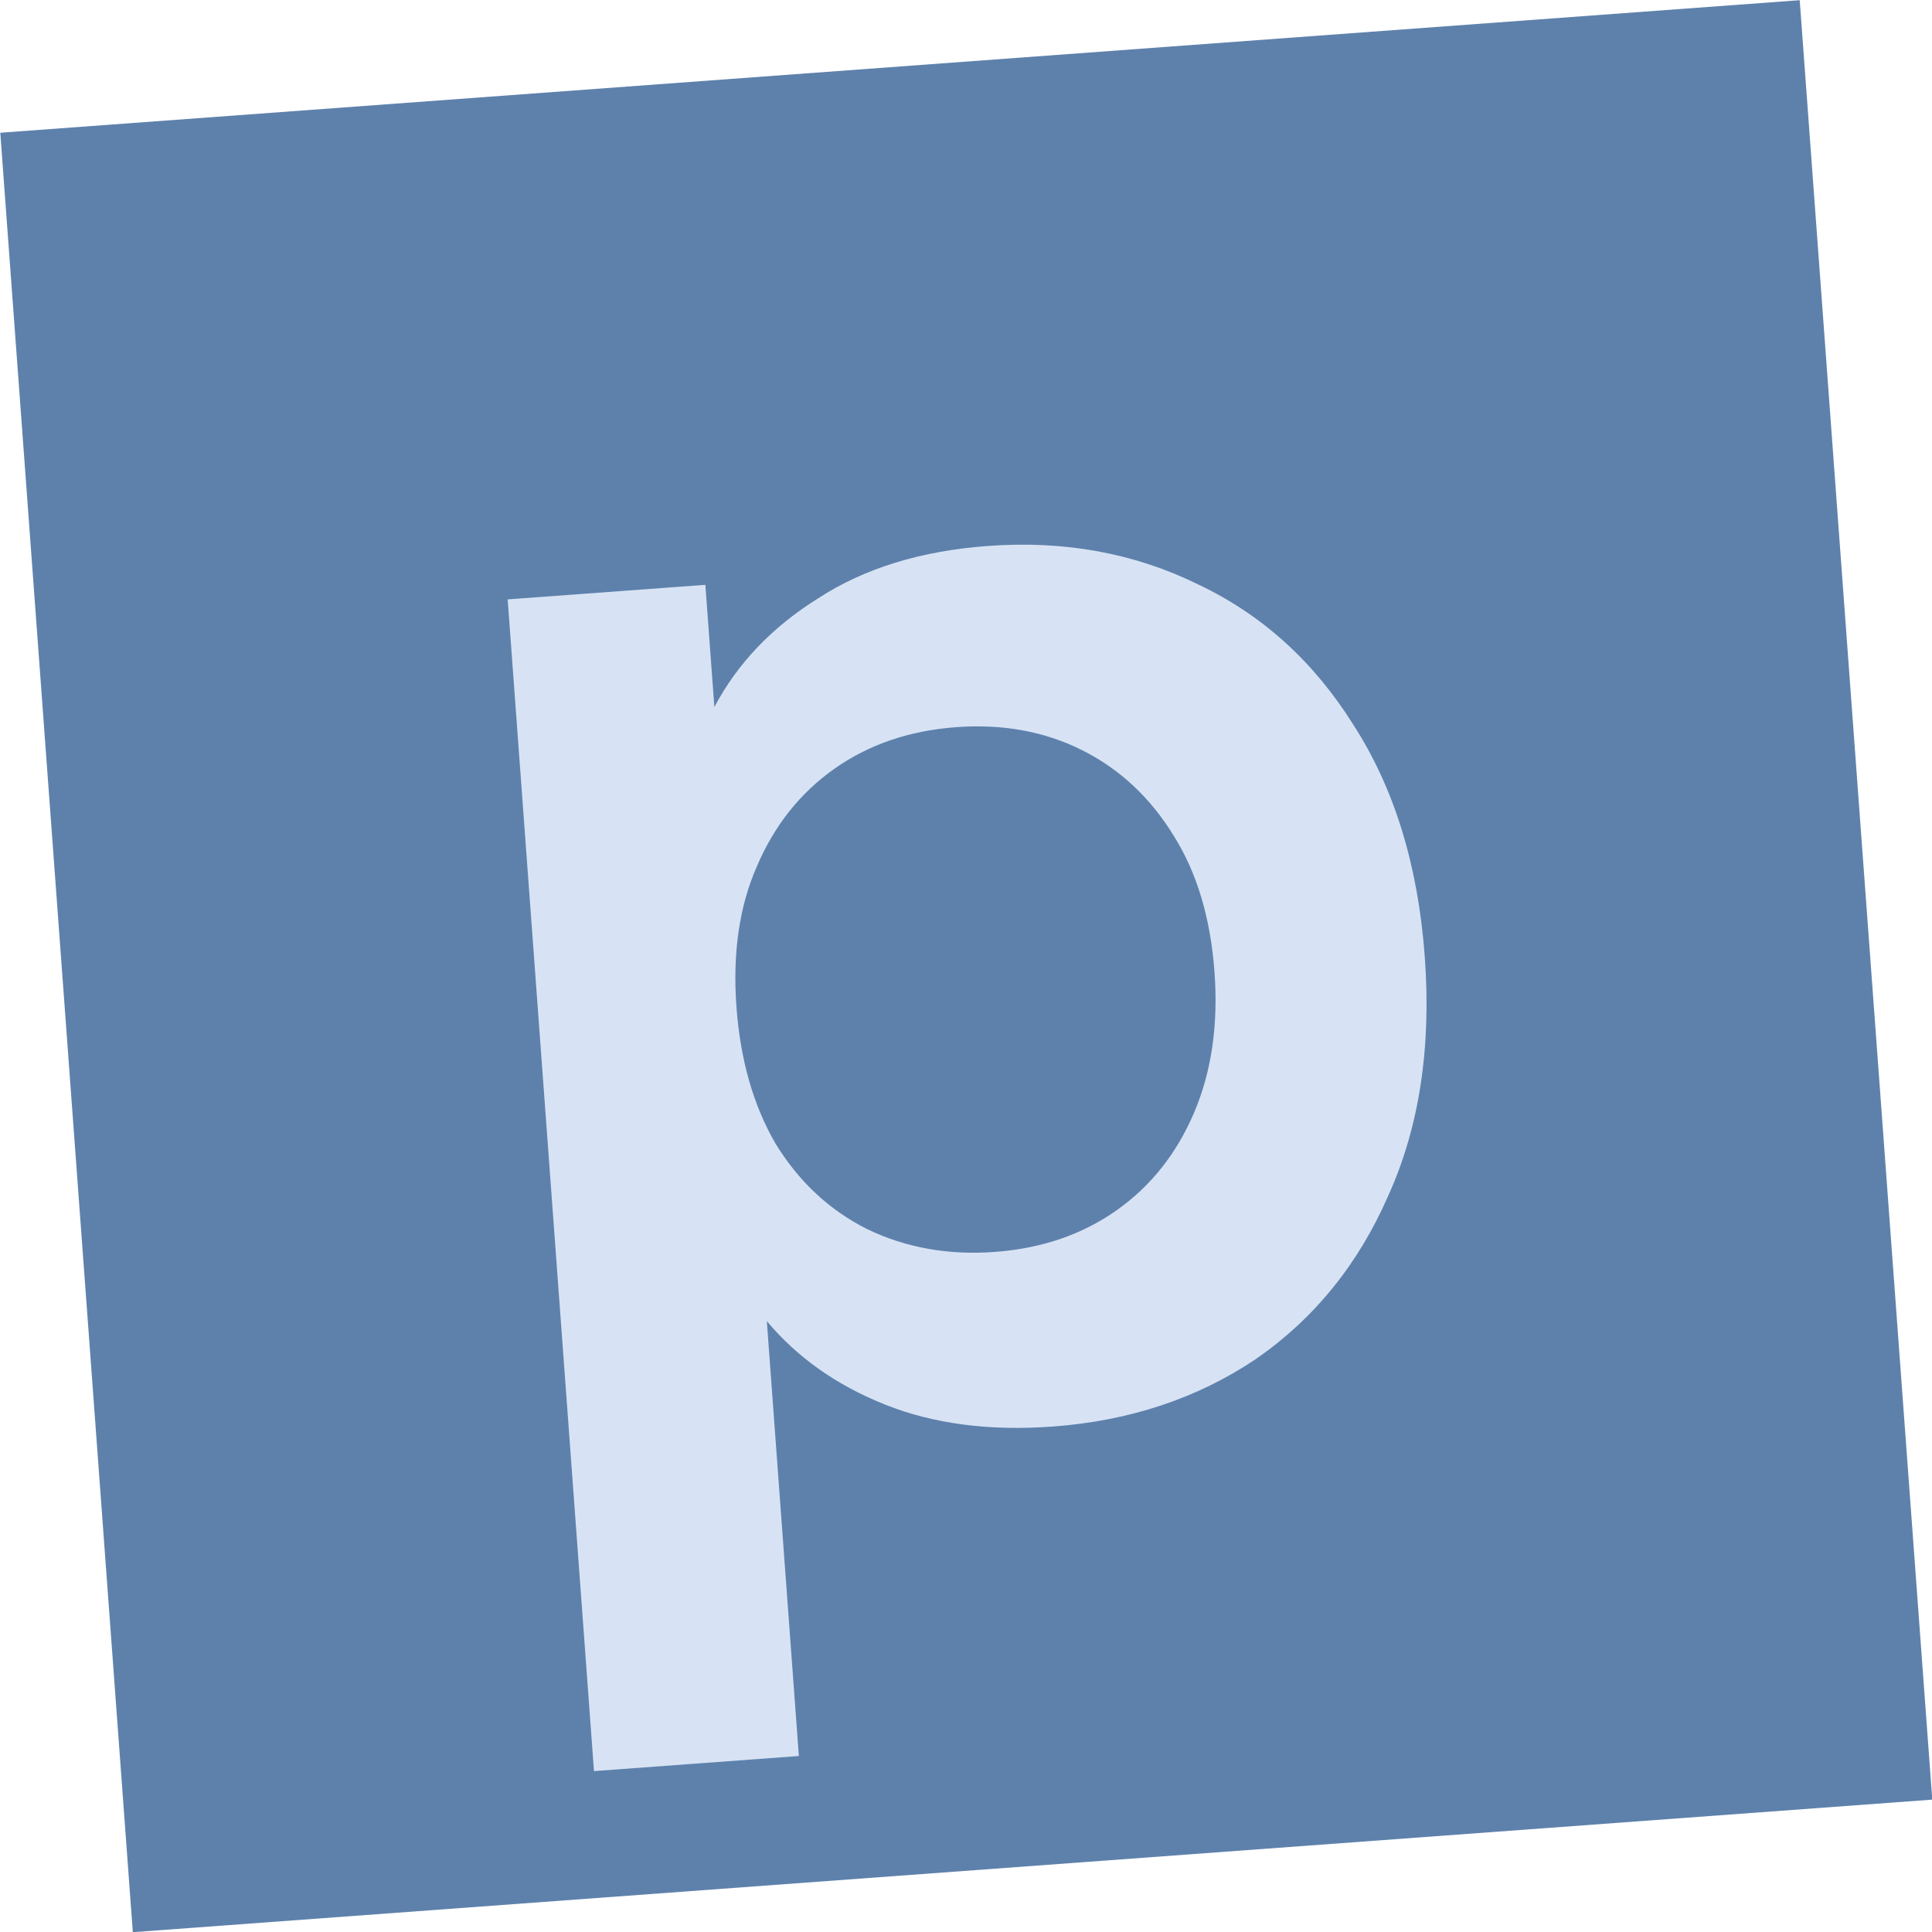 <svg width="90.478" height="90.478" viewBox="0 0 361.911 361.911" version="1.1" id="svg5" xmlns="http://www.w3.org/2000/svg"><g id="layer2" transform="translate(0 -23.349)"><g id="g41233" transform="rotate(-4.213 -7410.048 11040.409)"><path id="rect16782" style="fill:#5e81ac;stroke-width:.664px;fill-opacity:1" d="M787.564 622.297h337.993V960.29H787.563Z"/><g aria-label="pnt" id="text18382" style="fill:#d7e3f4;stroke-width:1.758px;font-size:337.551px;line-height:1.25"><path d="M875.934 936.542V716.459h37.131v22.953q7.426-11.814 20.928-18.903 13.502-7.426 32.405-7.426 21.603 0 38.818 10.127 17.216 9.789 27.005 28.354 10.126 18.565 10.126 44.22 0 25.653-10.126 44.218-9.79 18.566-27.005 28.692-17.215 9.79-38.818 9.79-17.89 0-31.055-6.414-13.164-6.414-20.928-17.215v81.687zm82.025-91.476q13.165 0 23.291-6.076 10.127-6.076 15.865-17.215 5.739-11.14 5.739-25.992 0-15.19-5.739-25.991-5.738-11.14-15.865-17.215-10.126-6.076-23.29-6.076-13.165 0-23.292 6.076-10.126 6.076-15.865 17.215-5.738 10.801-5.738 25.991 0 14.852 5.4 25.992 5.74 11.139 15.866 17.215 10.464 6.076 23.628 6.076z" style="-inkscape-font-specification:&quot;Gantari Semi-Bold&quot;;font-family:Gantari;font-weight:600" id="path23"/></g></g></g></svg>